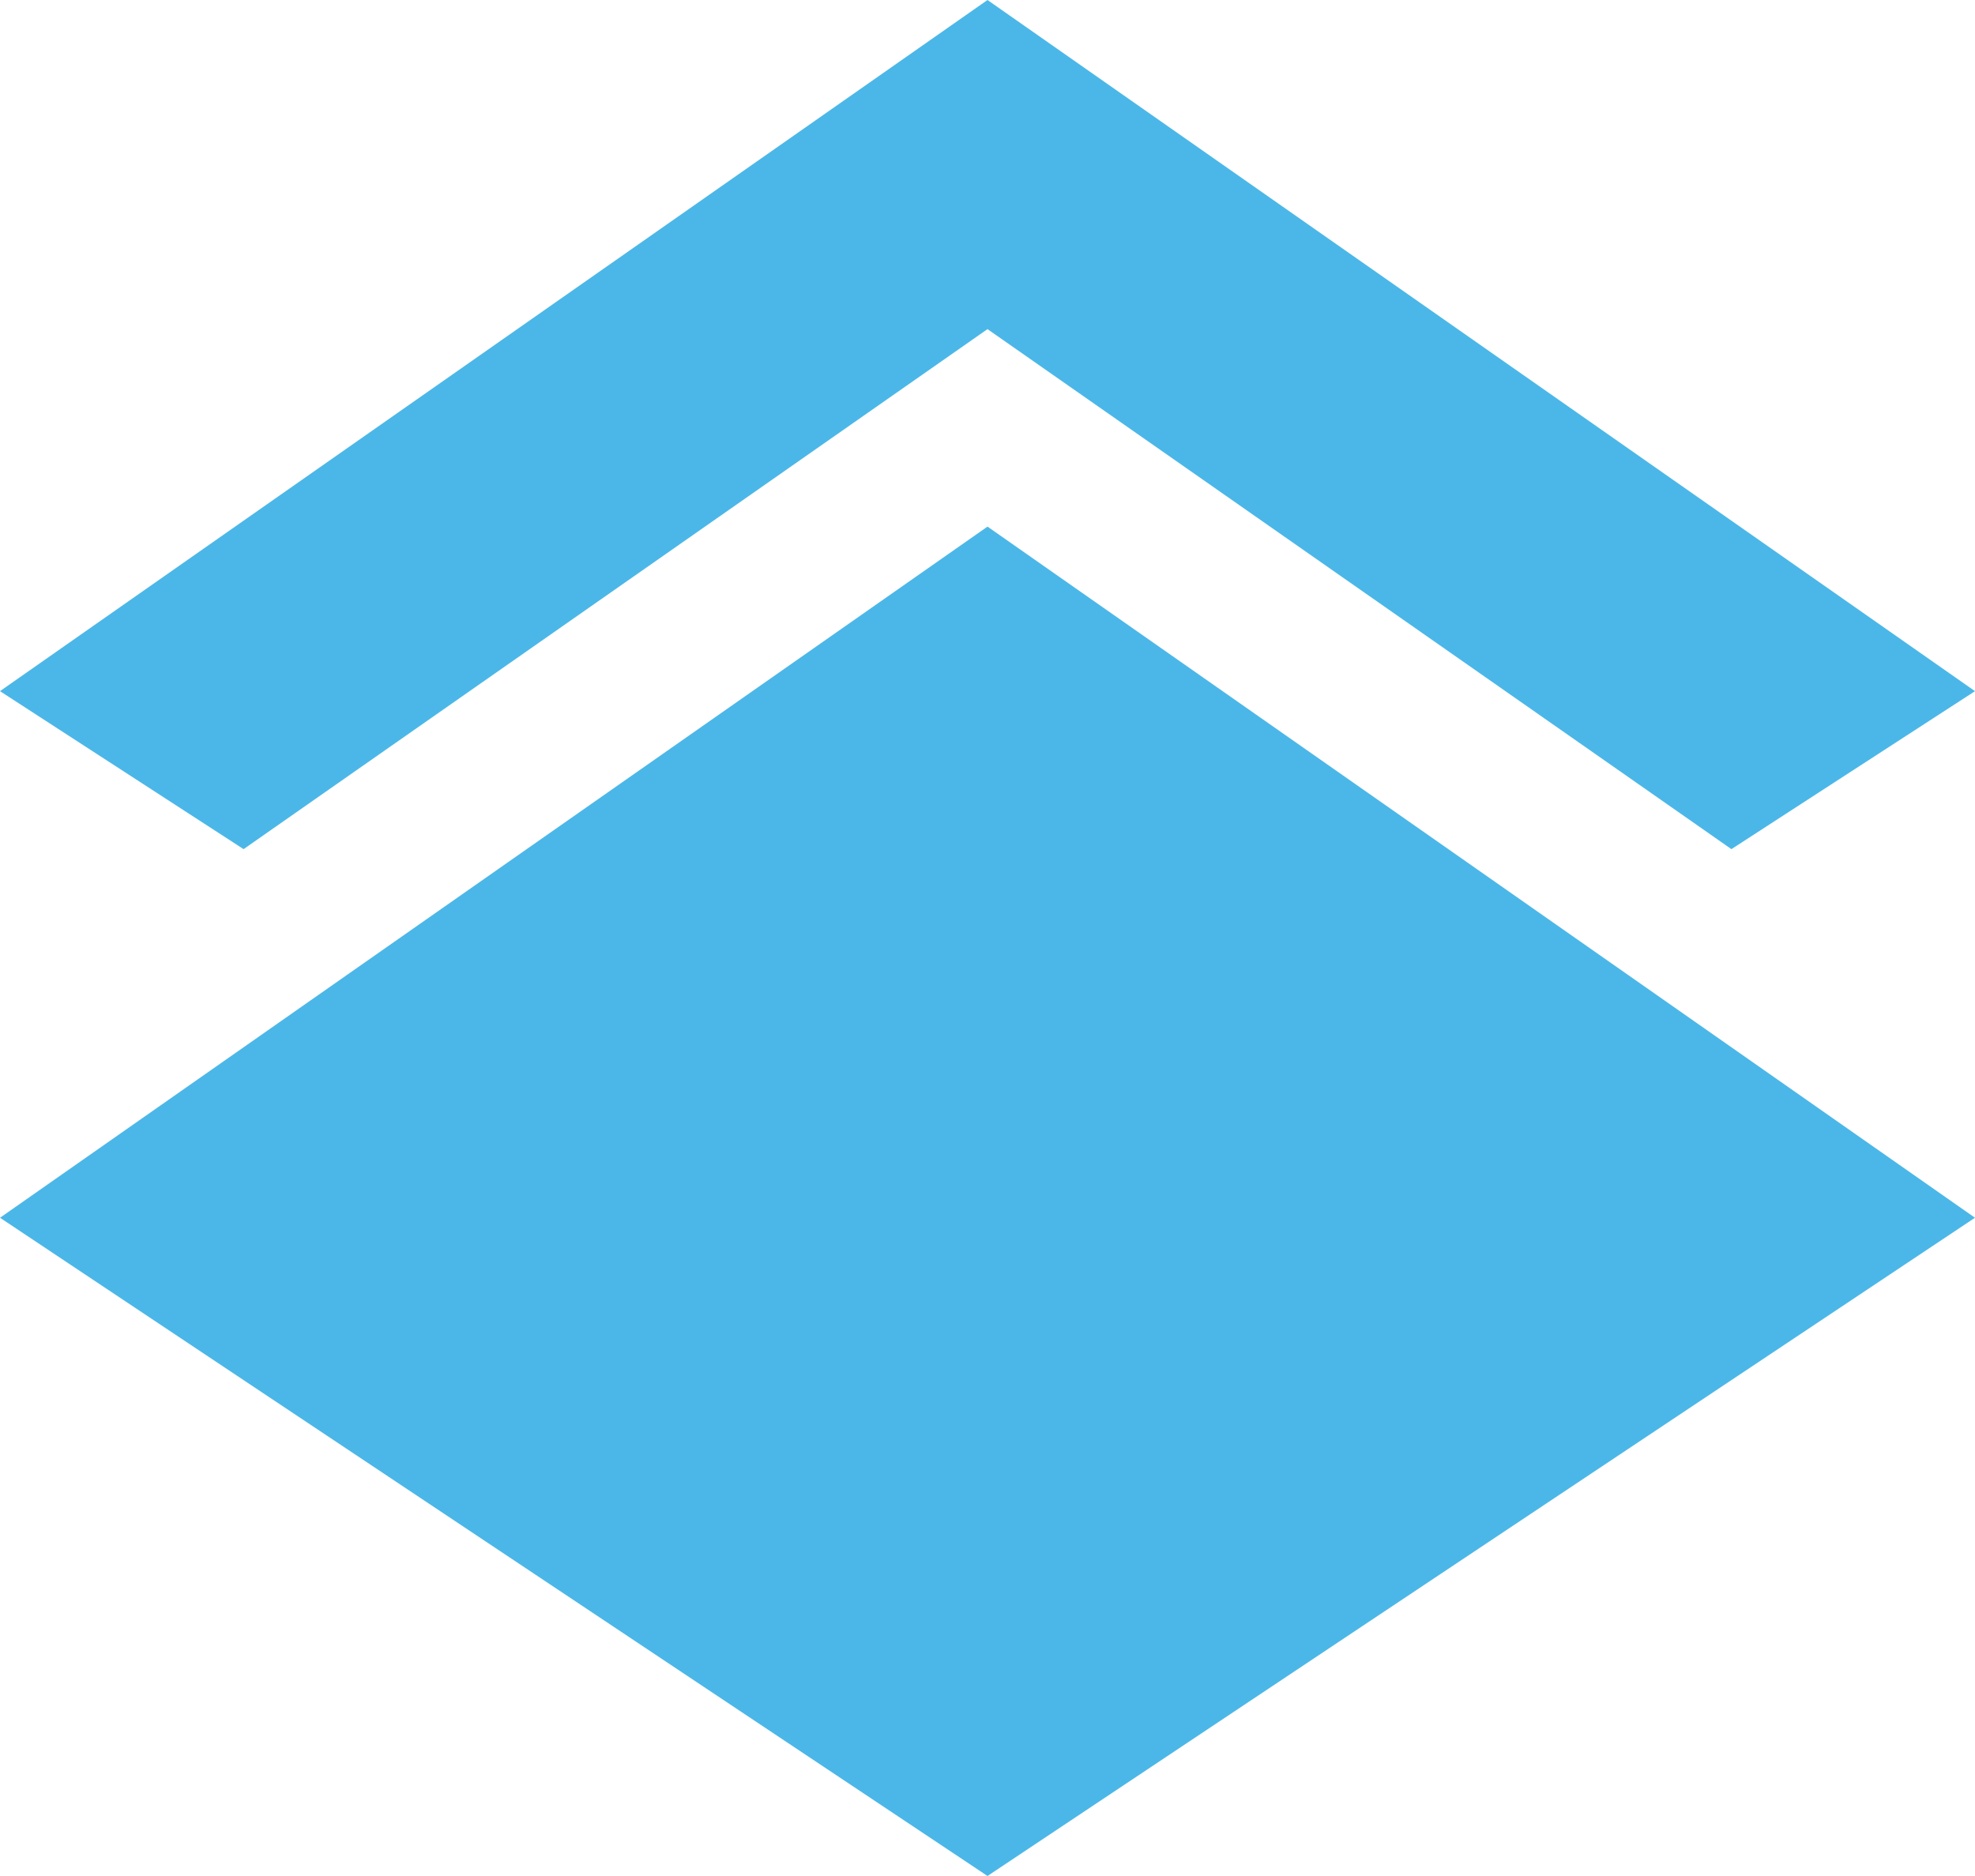 <?xml version="1.0" encoding="utf-8"?>
<!-- Generator: Adobe Illustrator 19.0.1, SVG Export Plug-In . SVG Version: 6.00 Build 0)  -->
<svg version="1.1" id="Layer_1" xmlns="http://www.w3.org/2000/svg" xmlns:xlink="http://www.w3.org/1999/xlink" x="0px" y="0px"
	 width="30px" height="28.5px" viewBox="-290 382.5 30 28.5" style="enable-background:new -290 382.5 30 28.5;"
	 xml:space="preserve">
<style type="text/css">
	.st0{fill:#4BB7E8;}
</style>
<path class="st0" d="M-275,390.5l15,10.5l-15,10l-15-10L-275,390.5z"/>
<path class="st0" d="M-275,387.5l11.3,7.9l3.7-2.4l-15-10.5l-15,10.5l3.7,2.4L-275,387.5z"/>
</svg>
